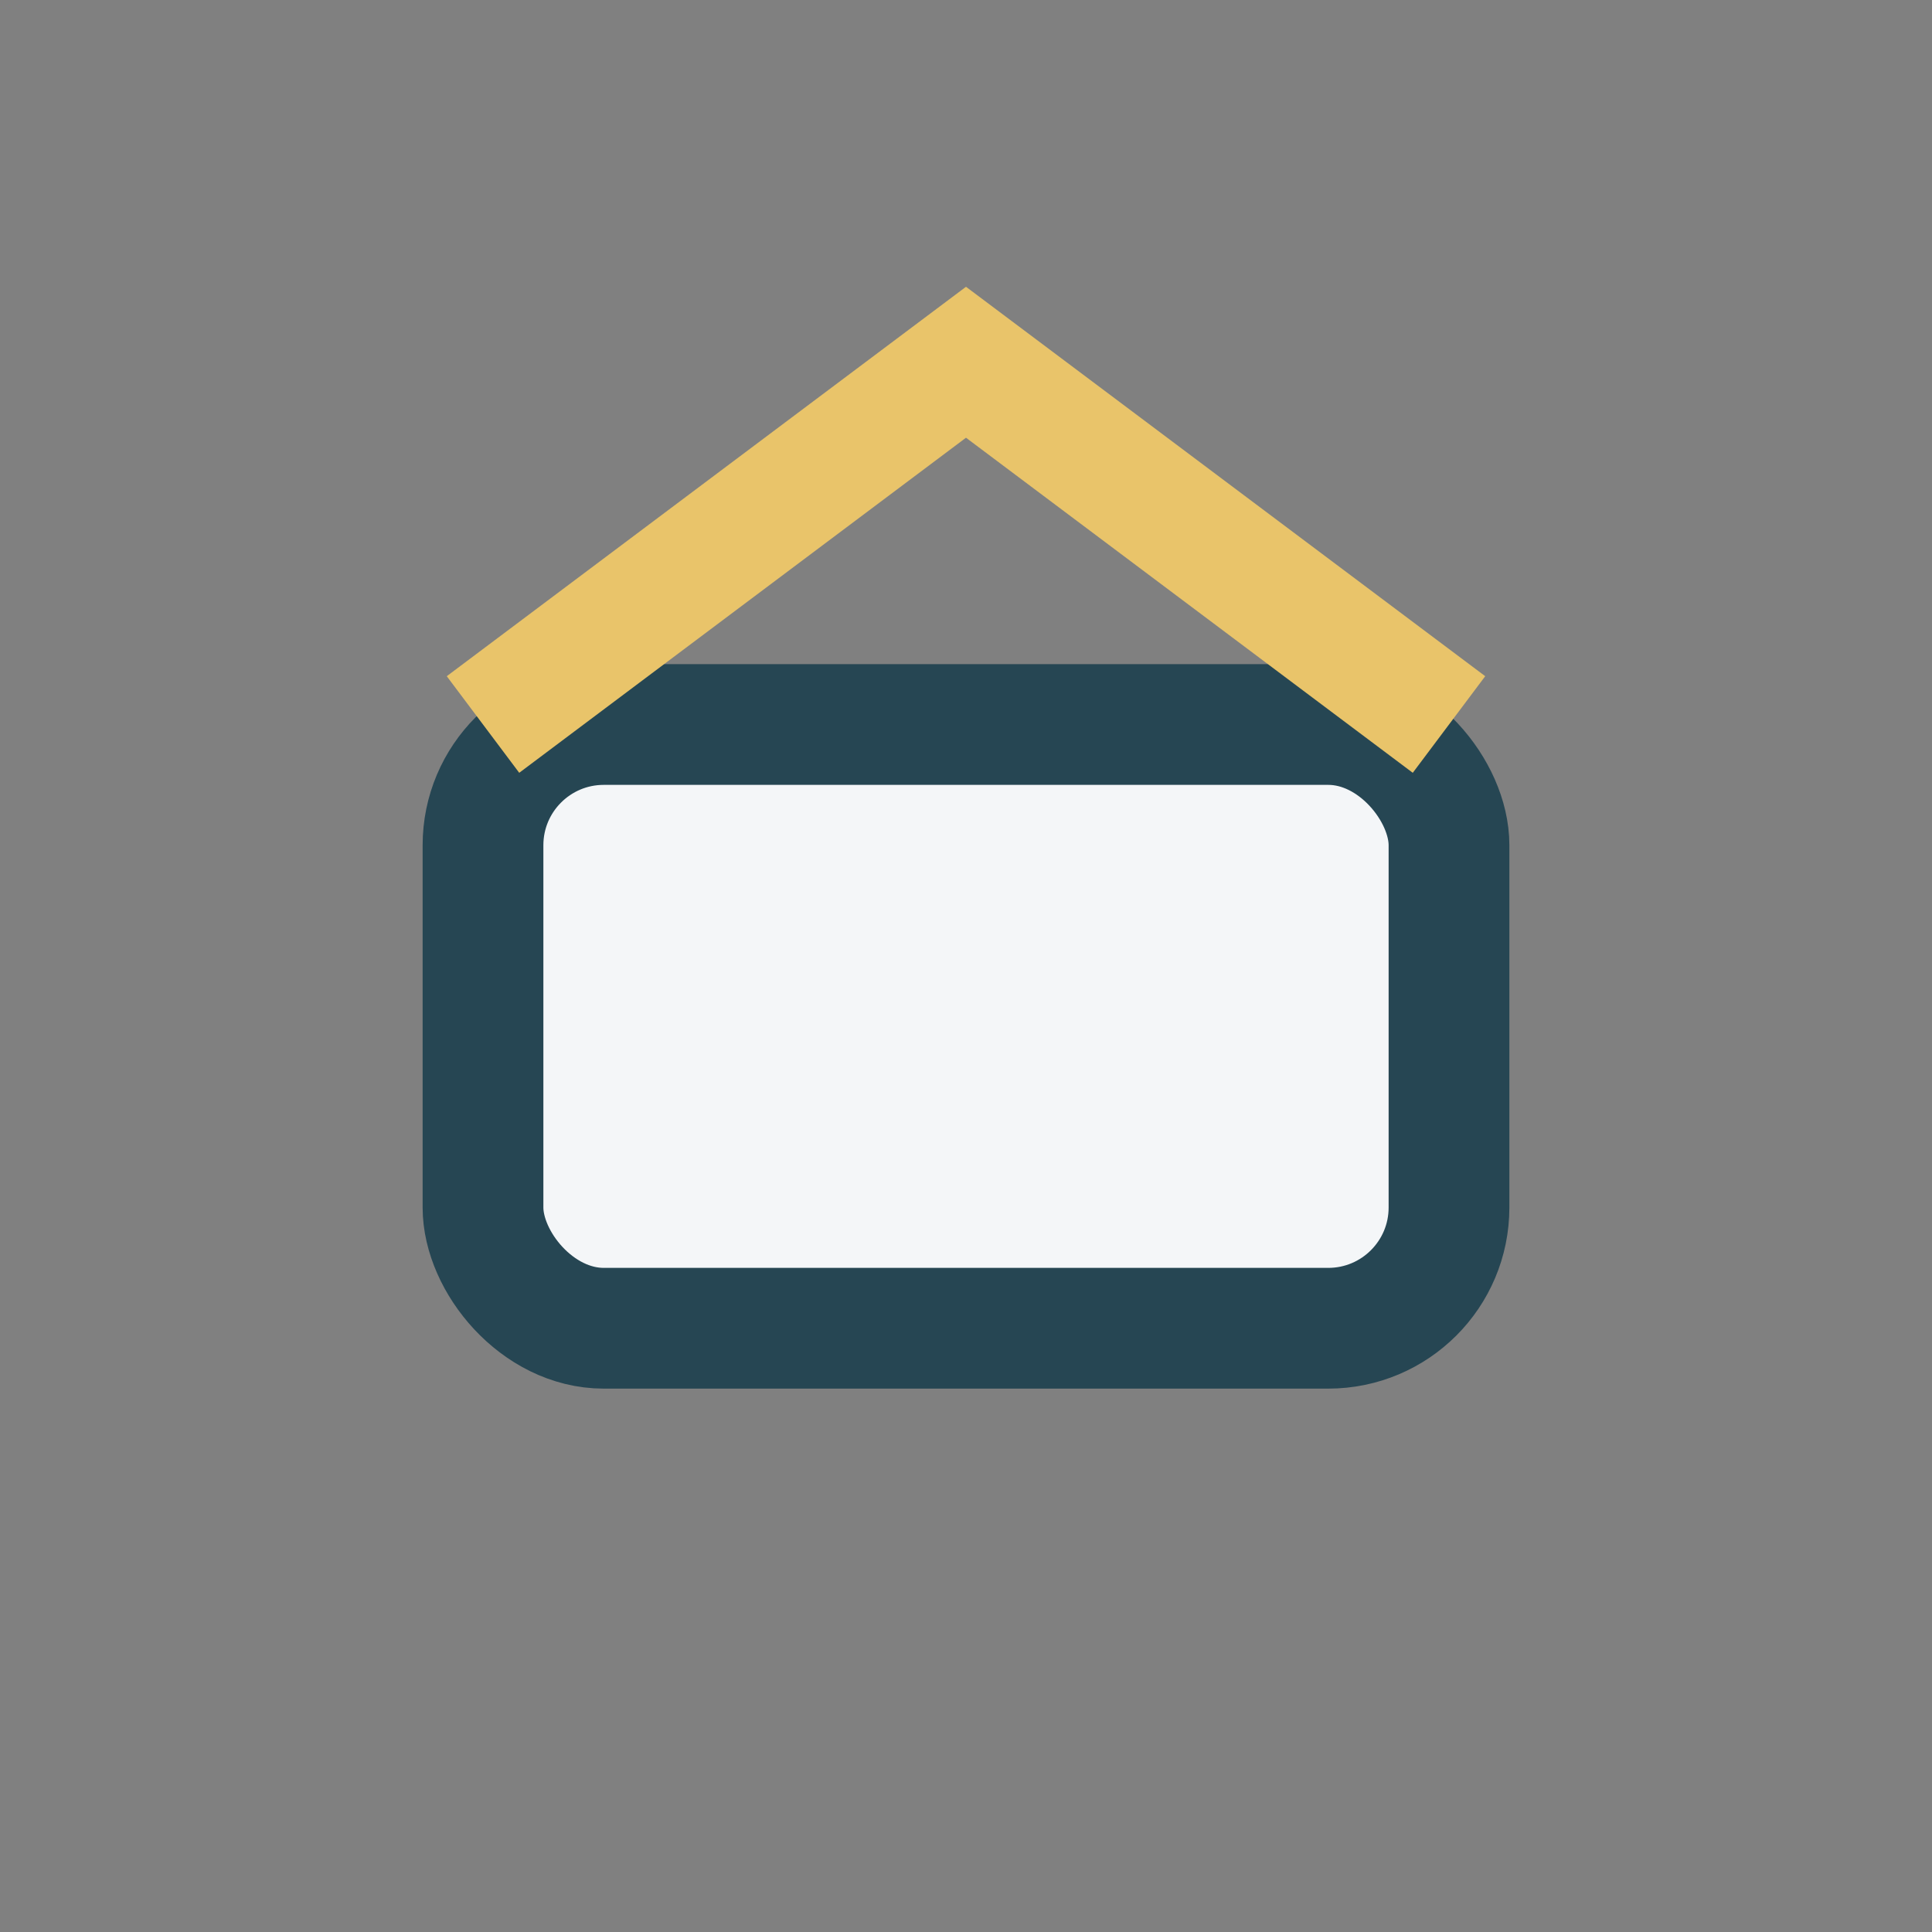 <?xml version="1.0" encoding="UTF-8"?>
<svg xmlns="http://www.w3.org/2000/svg" width="32" height="32" viewBox="0 0 32 32"><rect x="0" y="0" width="32" height="32" fill="#808080" stroke="none"/><rect x="8" y="12" width="16" height="10" rx="2" fill="#F4F6F8" stroke="#264653" stroke-width="2"/><path d="M8 12l8-6 8 6" fill="none" stroke="#E9C46A" stroke-width="2"/></svg>